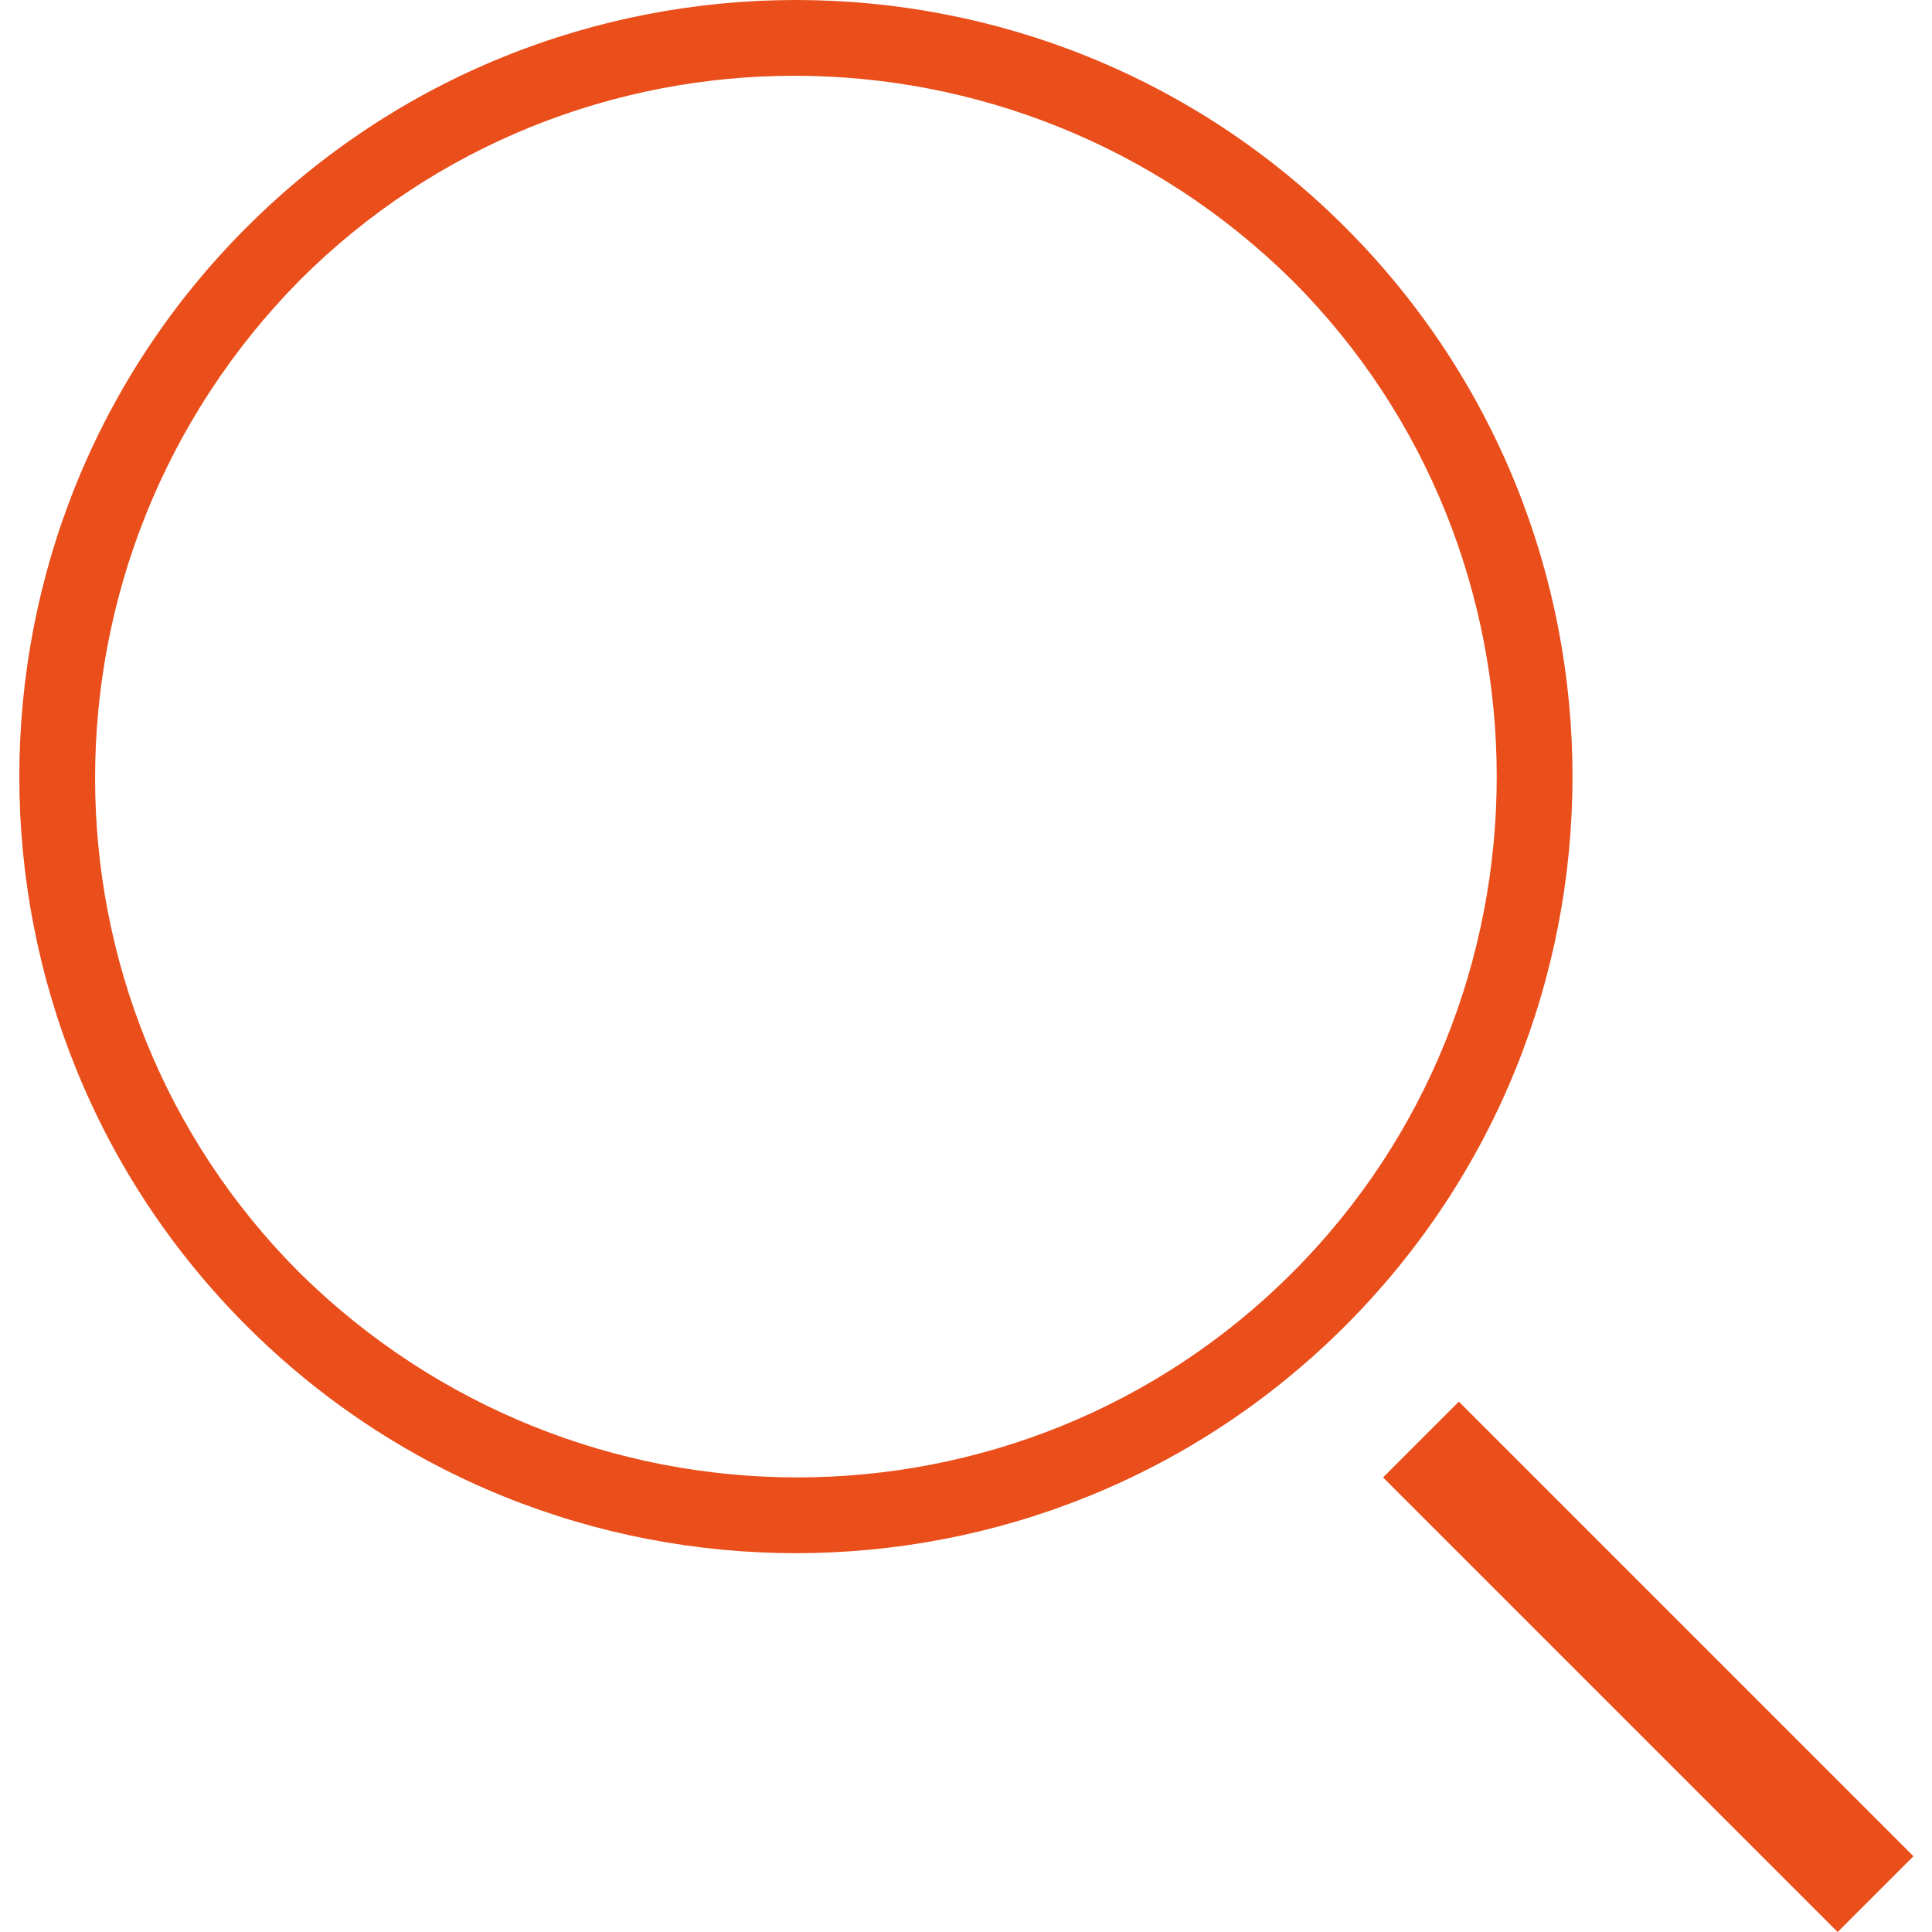 <svg version="1.2" xmlns="http://www.w3.org/2000/svg" xmlns:xlink="http://www.w3.org/1999/xlink" overflow="visible" preserveAspectRatio="none" viewBox="-0.51 0 51 51" width="29" height="29"><g>
	<g>
		<path class="st0" d="M35,6C27-2,14-2,6,6c-8,8-8,21,0,29c8,8,21,8,29,0C43,27,43,14,35,6z M33.6,33.6c-7.2,7.2-18.9,7.2-26.2,0    c-7.2-7.2-7.2-18.9,0-26.2c7.2-7.2,18.9-7.2,26.2,0C40.8,14.6,40.8,26.4,33.6,33.6z M38,37l-2,2l12,12l2-2L38,37z" style="fill: rgb(233, 78, 27);" vector-effect="non-scaling-stroke"/>
	</g>
</g><g/></svg>